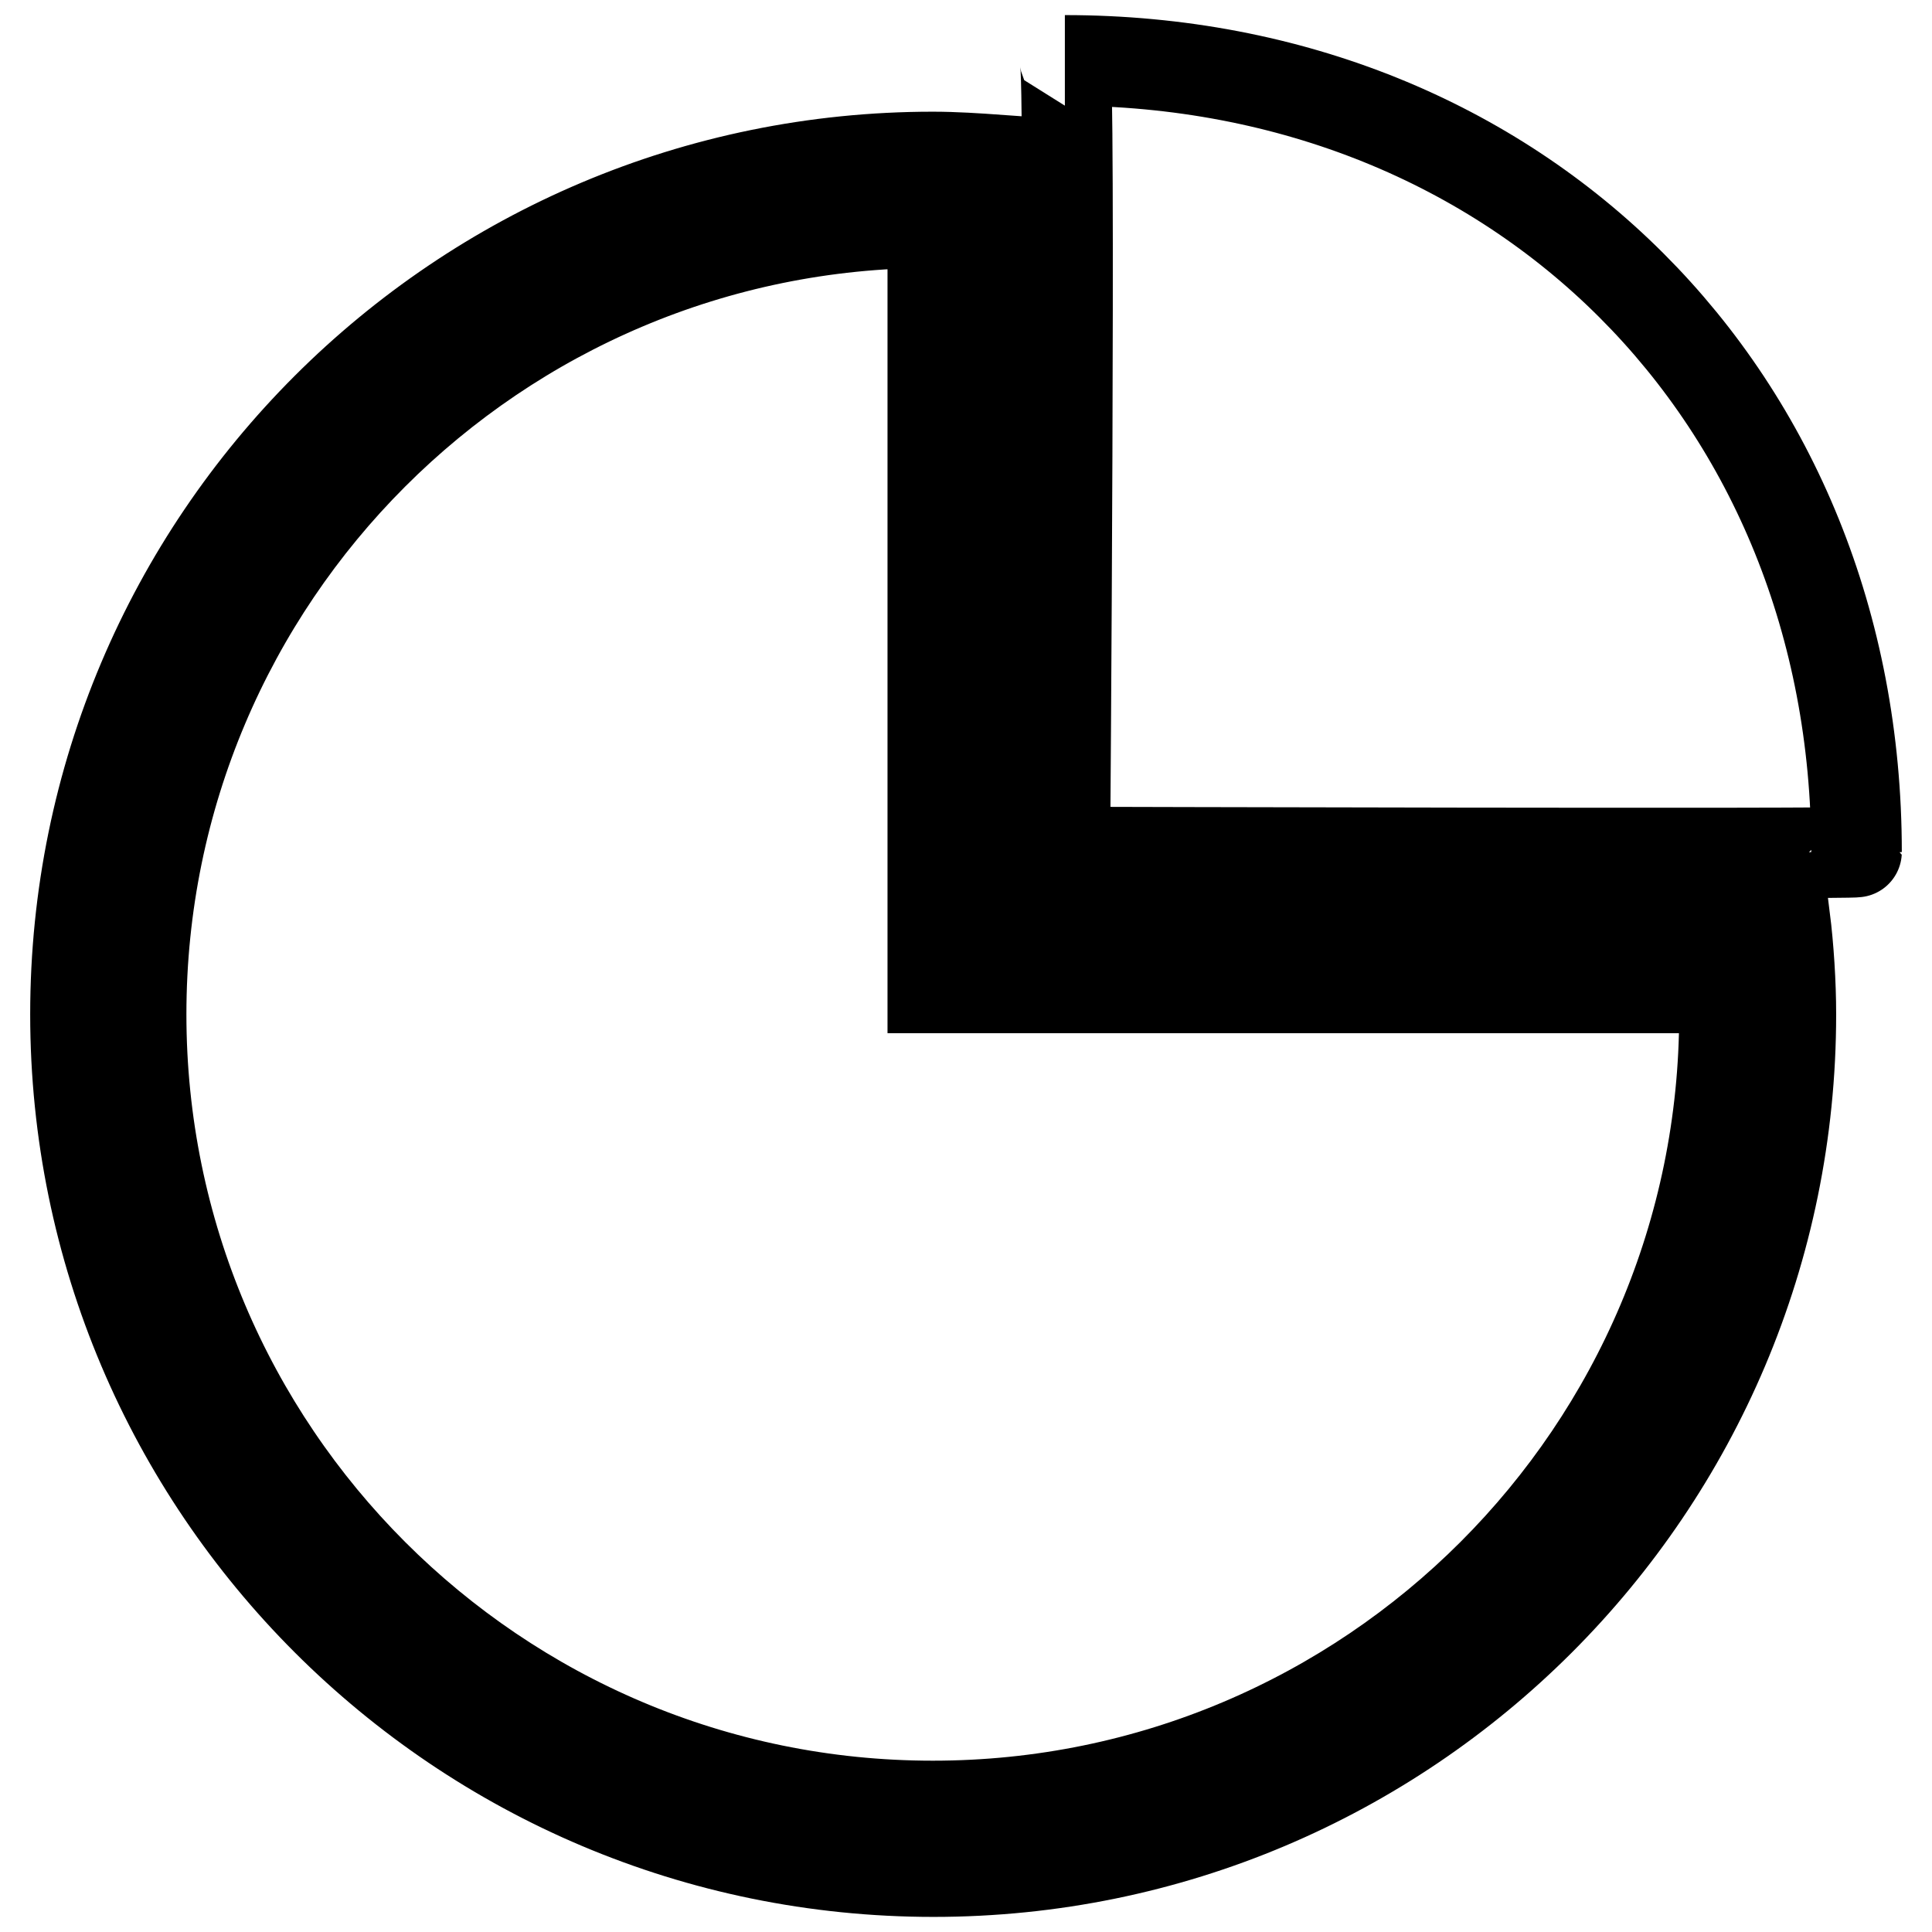 <?xml version="1.0" encoding="utf-8"?>
<!-- Svg Vector Icons : http://www.onlinewebfonts.com/icon -->
<!DOCTYPE svg PUBLIC "-//W3C//DTD SVG 1.1//EN" "http://www.w3.org/Graphics/SVG/1.1/DTD/svg11.dtd">
<svg version="1.1" xmlns="http://www.w3.org/2000/svg" xmlns:xlink="http://www.w3.org/1999/xlink" x="0px" y="0px" viewBox="0 0 256 256" enable-background="new 0 0 256 256" xml:space="preserve">
<g><g><g><path stroke-width="12" fill-opacity="0" stroke="#000000"  d="M141.1,112.9c0,0,0.8-104.9,0-104.9C201.4,8,246,52.5,246,112.9C246,113.2,141.1,112.9,141.1,112.9z M237.3,134.4c0,62.8-50.9,113.6-113.6,113.6C60.9,248,10,197.1,10,134.4C10,71.6,60.9,20.8,123.6,20.8c2.9,0,5.9,0.2,8.7,0.4v100.4h104.2C237,125.6,237.3,130.3,237.3,134.4z M228,130.9H123.6V29.5c-57.9,0-104.9,47-104.9,104.9c0,57.9,47,104.9,104.9,104.9c57.9,0,104.9-47,104.9-104.9C228.5,123.1,228,130.9,228,130.9z"/></g></g></g>
</svg>